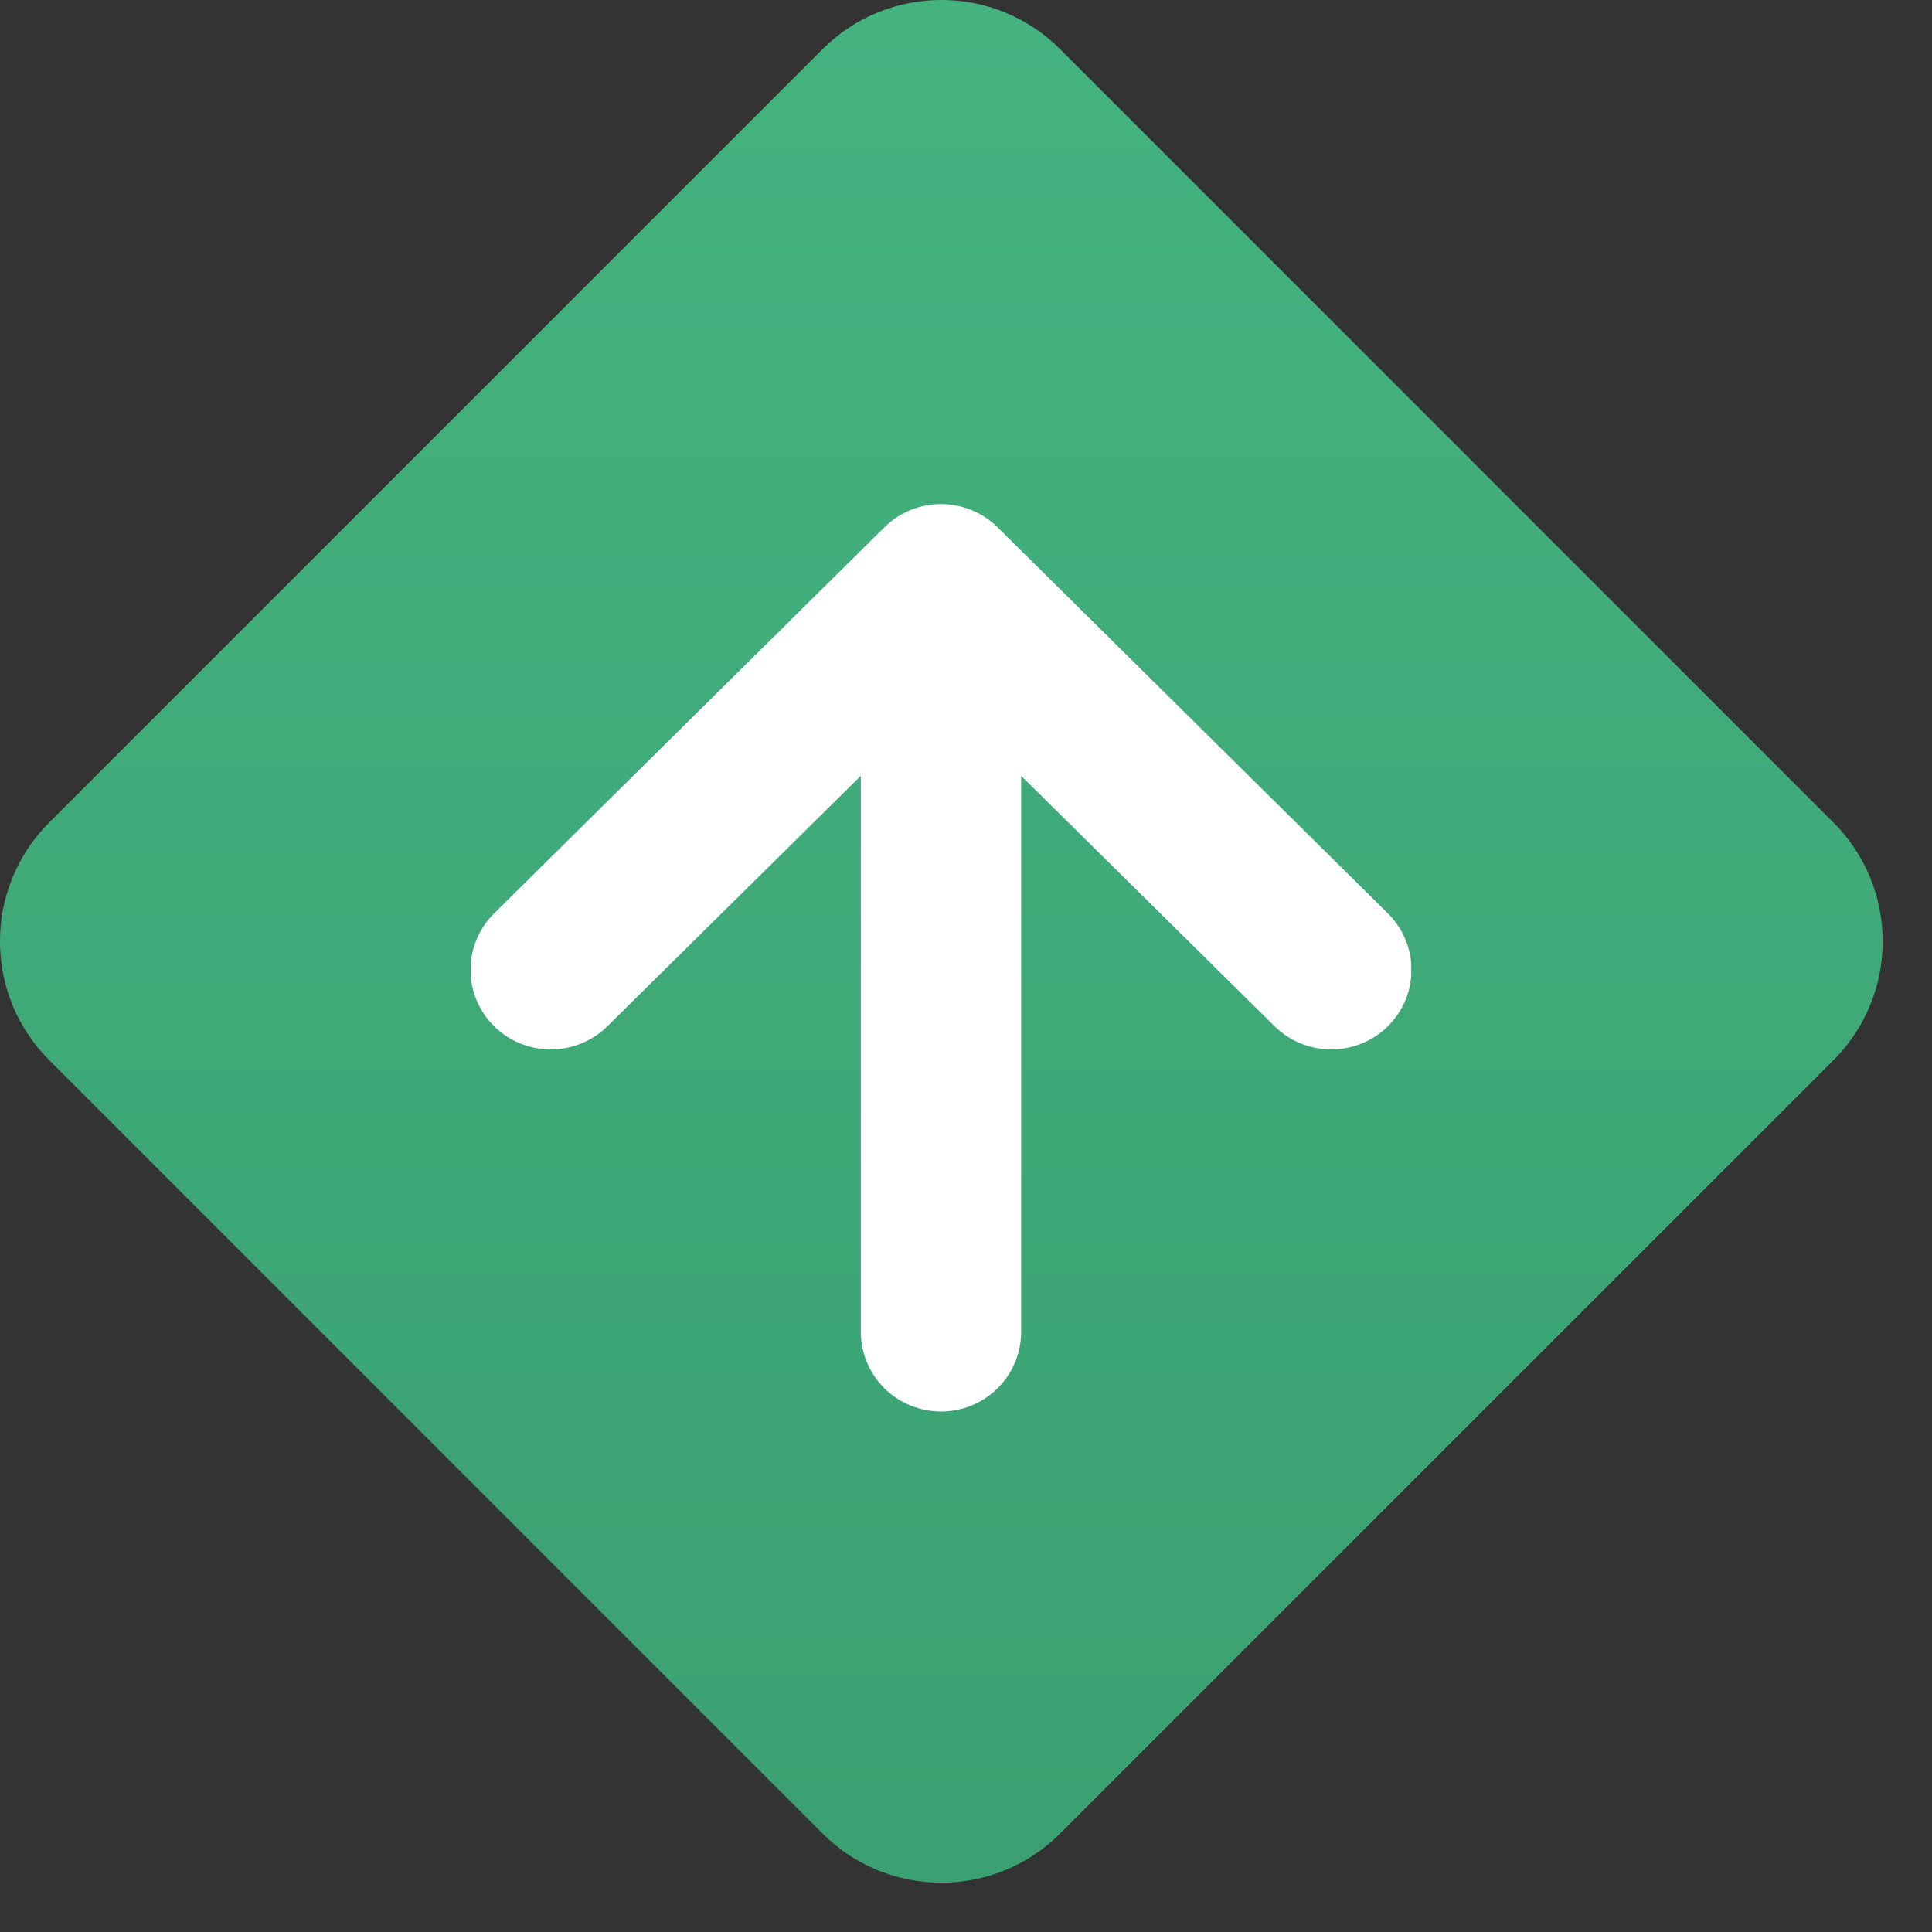 <svg width="36" height="36" viewBox="0 0 36 36" fill="none" xmlns="http://www.w3.org/2000/svg">
<rect x="0" y="0" width="36" height="36" fill="#333333" stroke="none"/>
<g clip-path="url(#clip0_10_2)">
<path d="M26.303 8.768H8.77V27.554H26.303V8.768Z" fill="white"/>
<path fill-rule="evenodd" clip-rule="evenodd" d="M0.917 15.327C-0.306 16.549 -0.306 18.532 0.917 19.755L15.326 34.164C16.549 35.387 18.532 35.387 19.755 34.164L34.164 19.755C35.387 18.532 35.387 16.549 34.164 15.327L19.755 0.917C18.532 -0.306 16.549 -0.306 15.326 0.917L0.917 15.327ZM18.59 25.867C18.31 26.145 17.93 26.301 17.534 26.301C17.138 26.301 16.758 26.145 16.478 25.867C16.198 25.589 16.04 25.212 16.04 24.819V14.456L11.319 19.121C11.039 19.399 10.659 19.555 10.262 19.555C9.866 19.555 9.485 19.399 9.205 19.121C8.924 18.842 8.767 18.465 8.767 18.071C8.767 17.876 8.806 17.683 8.881 17.503C8.956 17.323 9.066 17.16 9.205 17.022L16.476 9.829C16.615 9.691 16.78 9.581 16.961 9.506C17.143 9.432 17.337 9.393 17.534 9.393C17.73 9.393 17.925 9.432 18.106 9.506C18.288 9.581 18.452 9.691 18.591 9.829L25.863 17.022C26.143 17.3 26.301 17.678 26.301 18.071C26.301 18.465 26.143 18.842 25.863 19.121C25.582 19.399 25.202 19.555 24.805 19.555C24.409 19.555 24.029 19.399 23.748 19.121L19.027 14.456V24.819C19.027 25.212 18.87 25.589 18.59 25.867Z" fill="url(#paint0_linear_10_2)"/>
</g>
<defs>
<linearGradient id="paint0_linear_10_2" x1="17.534" y1="-2.91007e-06" x2="17.534" y2="34.129" gradientUnits="userSpaceOnUse">
<stop stop-color="#44B380"/>
<stop offset="1" stop-color="#3BA172"/>
</linearGradient>
<clipPath id="clip0_10_2">
<rect width="35.694" height="35.694" fill="white"/>
</clipPath>
</defs>
</svg>
